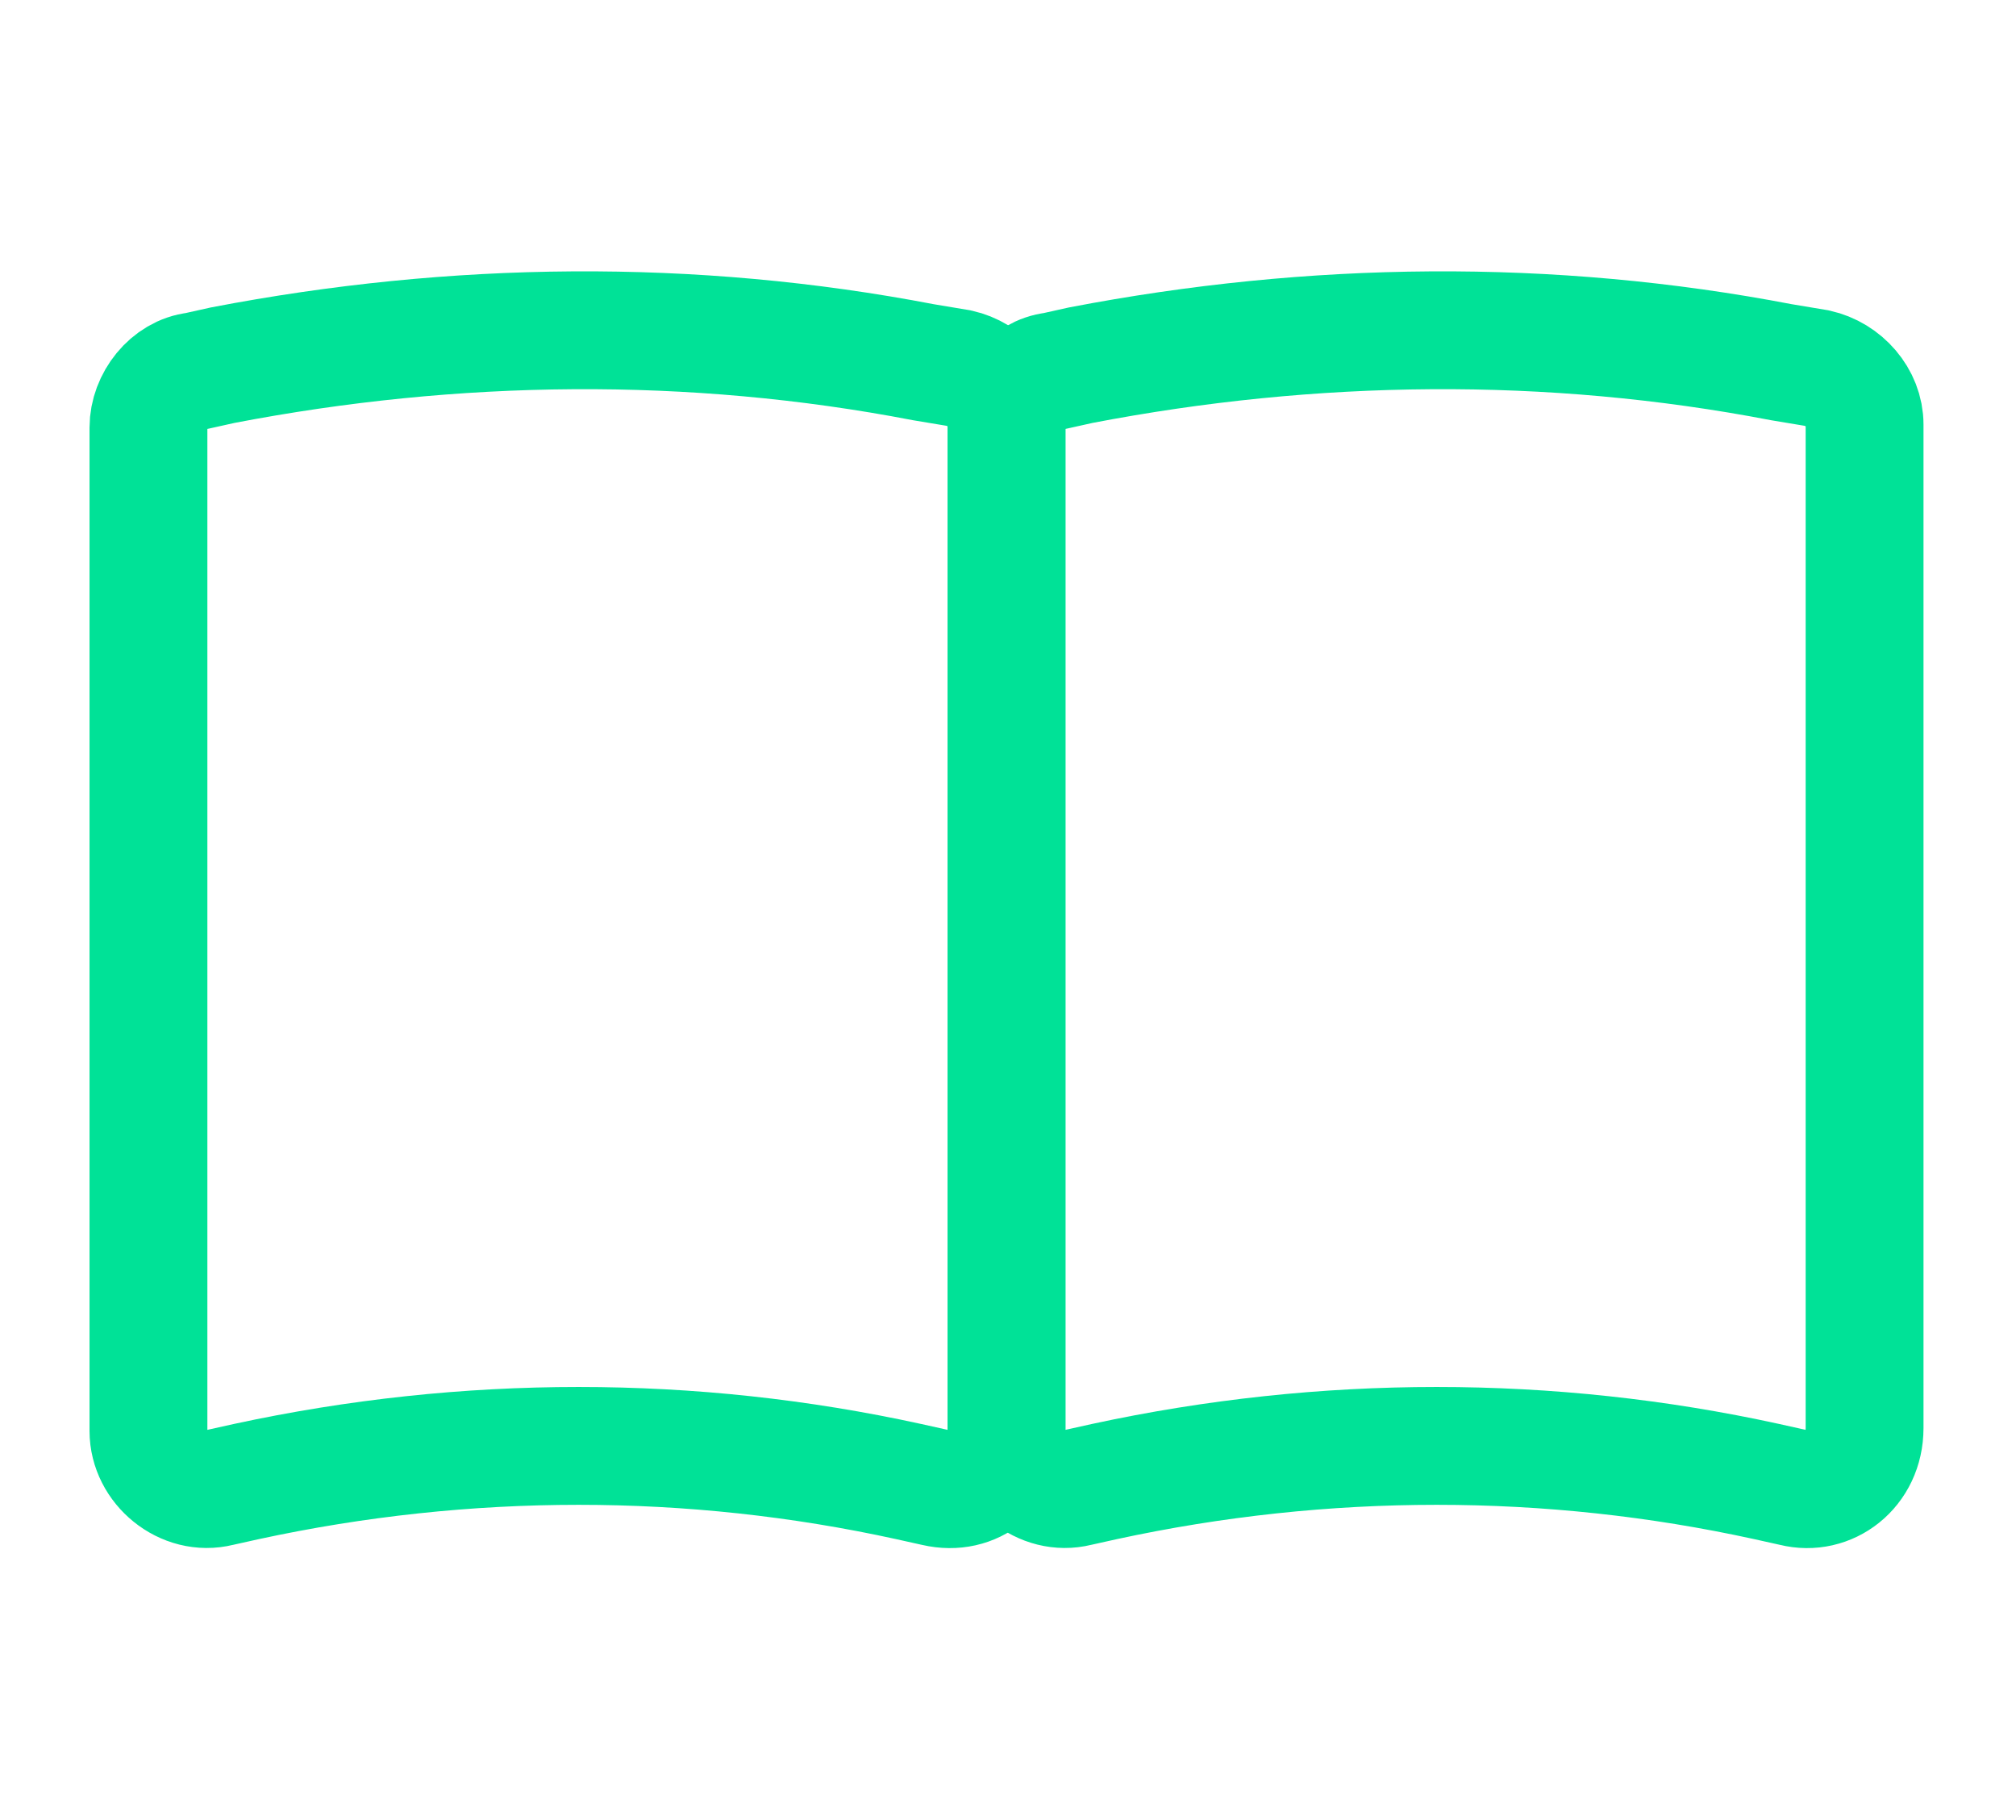 <?xml version="1.0" encoding="utf-8"?>
<!-- Generator: Adobe Illustrator 21.0.0, SVG Export Plug-In . SVG Version: 6.00 Build 0)  -->
<!DOCTYPE svg PUBLIC "-//W3C//DTD SVG 1.1//EN" "http://www.w3.org/Graphics/SVG/1.1/DTD/svg11.dtd">
<svg version="1.1" id="Layer_1" xmlns="http://www.w3.org/2000/svg" xmlns:xlink="http://www.w3.org/1999/xlink" x="0px" y="0px"
	 viewBox="0 0 67.9 61.3" style="enable-background:new 0 0 67.9 61.3;" xml:space="preserve">
<style type="text/css">
	.st0{fill:none;stroke:#00E297;stroke-width:3.969;stroke-miterlimit:10;}
</style>
<path class="st0" d="M31.5,50.1l-0.9-0.2c-7.3-1.6-14.9-1.6-22.3,0l-0.9,0.2c-1.2,0.3-2.4-0.7-2.4-1.9V14.4c0-0.9,0.7-1.8,1.6-1.9
	l0.9-0.2c7.8-1.5,15.8-1.6,23.6-0.1l1.2,0.2c0.9,0.2,1.6,1,1.6,1.9v33.8C33.9,49.5,32.8,50.4,31.5,50.1z"/>
<path class="st0" d="M60.4,50.1l-0.9-0.2c-7.3-1.6-14.9-1.6-22.3,0l-0.9,0.2c-1.2,0.3-2.4-0.7-2.4-1.9V14.4c0-0.9,0.7-1.8,1.6-1.9
	l0.9-0.2c7.8-1.5,15.8-1.6,23.6-0.1l1.2,0.2c0.9,0.2,1.6,1,1.6,1.9v33.8C62.8,49.5,61.6,50.4,60.4,50.1z"/>
</svg>
